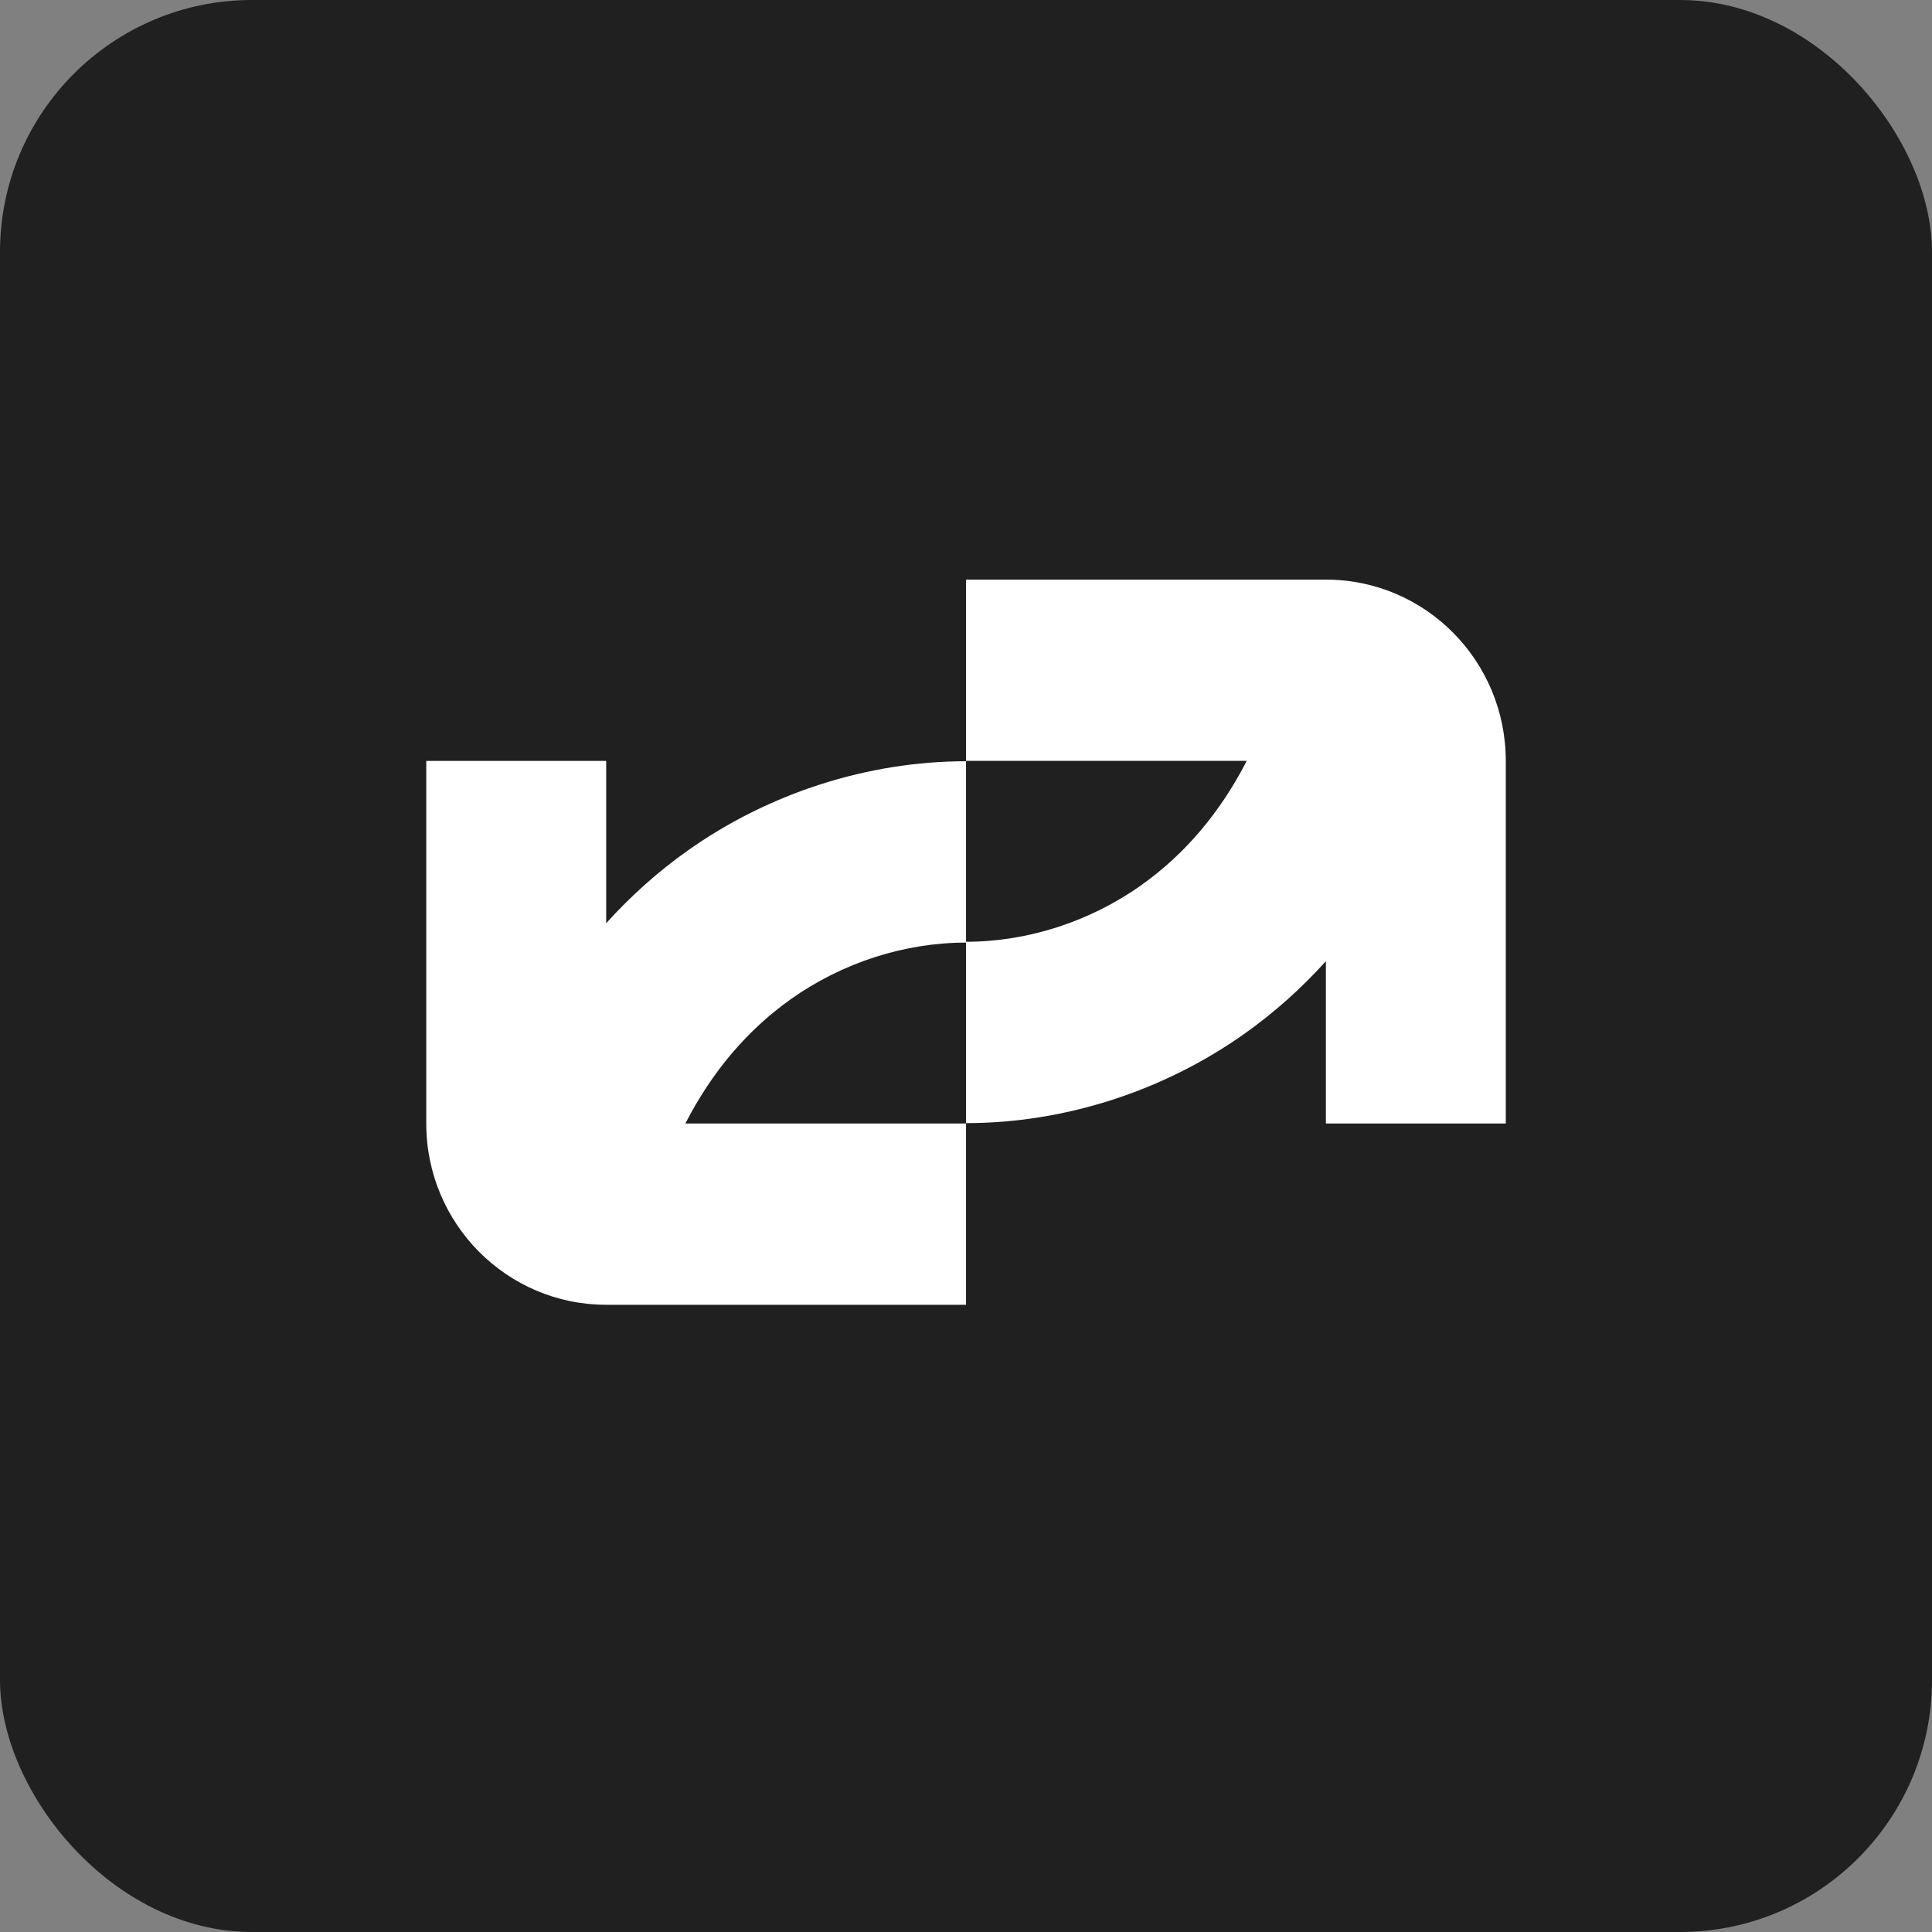 <svg xmlns="http://www.w3.org/2000/svg" width="46" height="46" viewBox="0 0 46 46" fill="none"><rect x="0" y="0" width="46" height="46" fill="#808080" stroke="none"/><rect width="46" height="46" rx="6" fill="#202020"></rect><g clip-path="url(#clip0_1180_8347)"><path d="M14.433 18.117V21.981C15.019 21.332 15.665 20.755 16.368 20.256C18.306 18.882 20.661 18.125 23.001 18.125V22.423C24.466 22.423 25.946 21.945 27.168 21.079C28.208 20.342 29.05 19.35 29.684 18.116H23.001V13.8H31.569C33.935 13.8 35.852 15.732 35.852 18.117V26.75H31.569V22.886C30.983 23.534 30.337 24.112 29.634 24.61C27.696 25.984 25.341 26.741 23.001 26.741V22.443C21.536 22.443 20.056 22.92 18.833 23.787C17.794 24.524 16.952 25.516 16.318 26.75H23.001V31.066H14.433C12.067 31.066 10.149 29.134 10.149 26.75V18.117H14.433Z" fill="white"></path></g><defs><clipPath id="clip0_1180_8347"><rect width="25.703" height="17.266" fill="white" transform="matrix(-1 0 0 1 35.852 13.8)"></rect></clipPath></defs></svg>